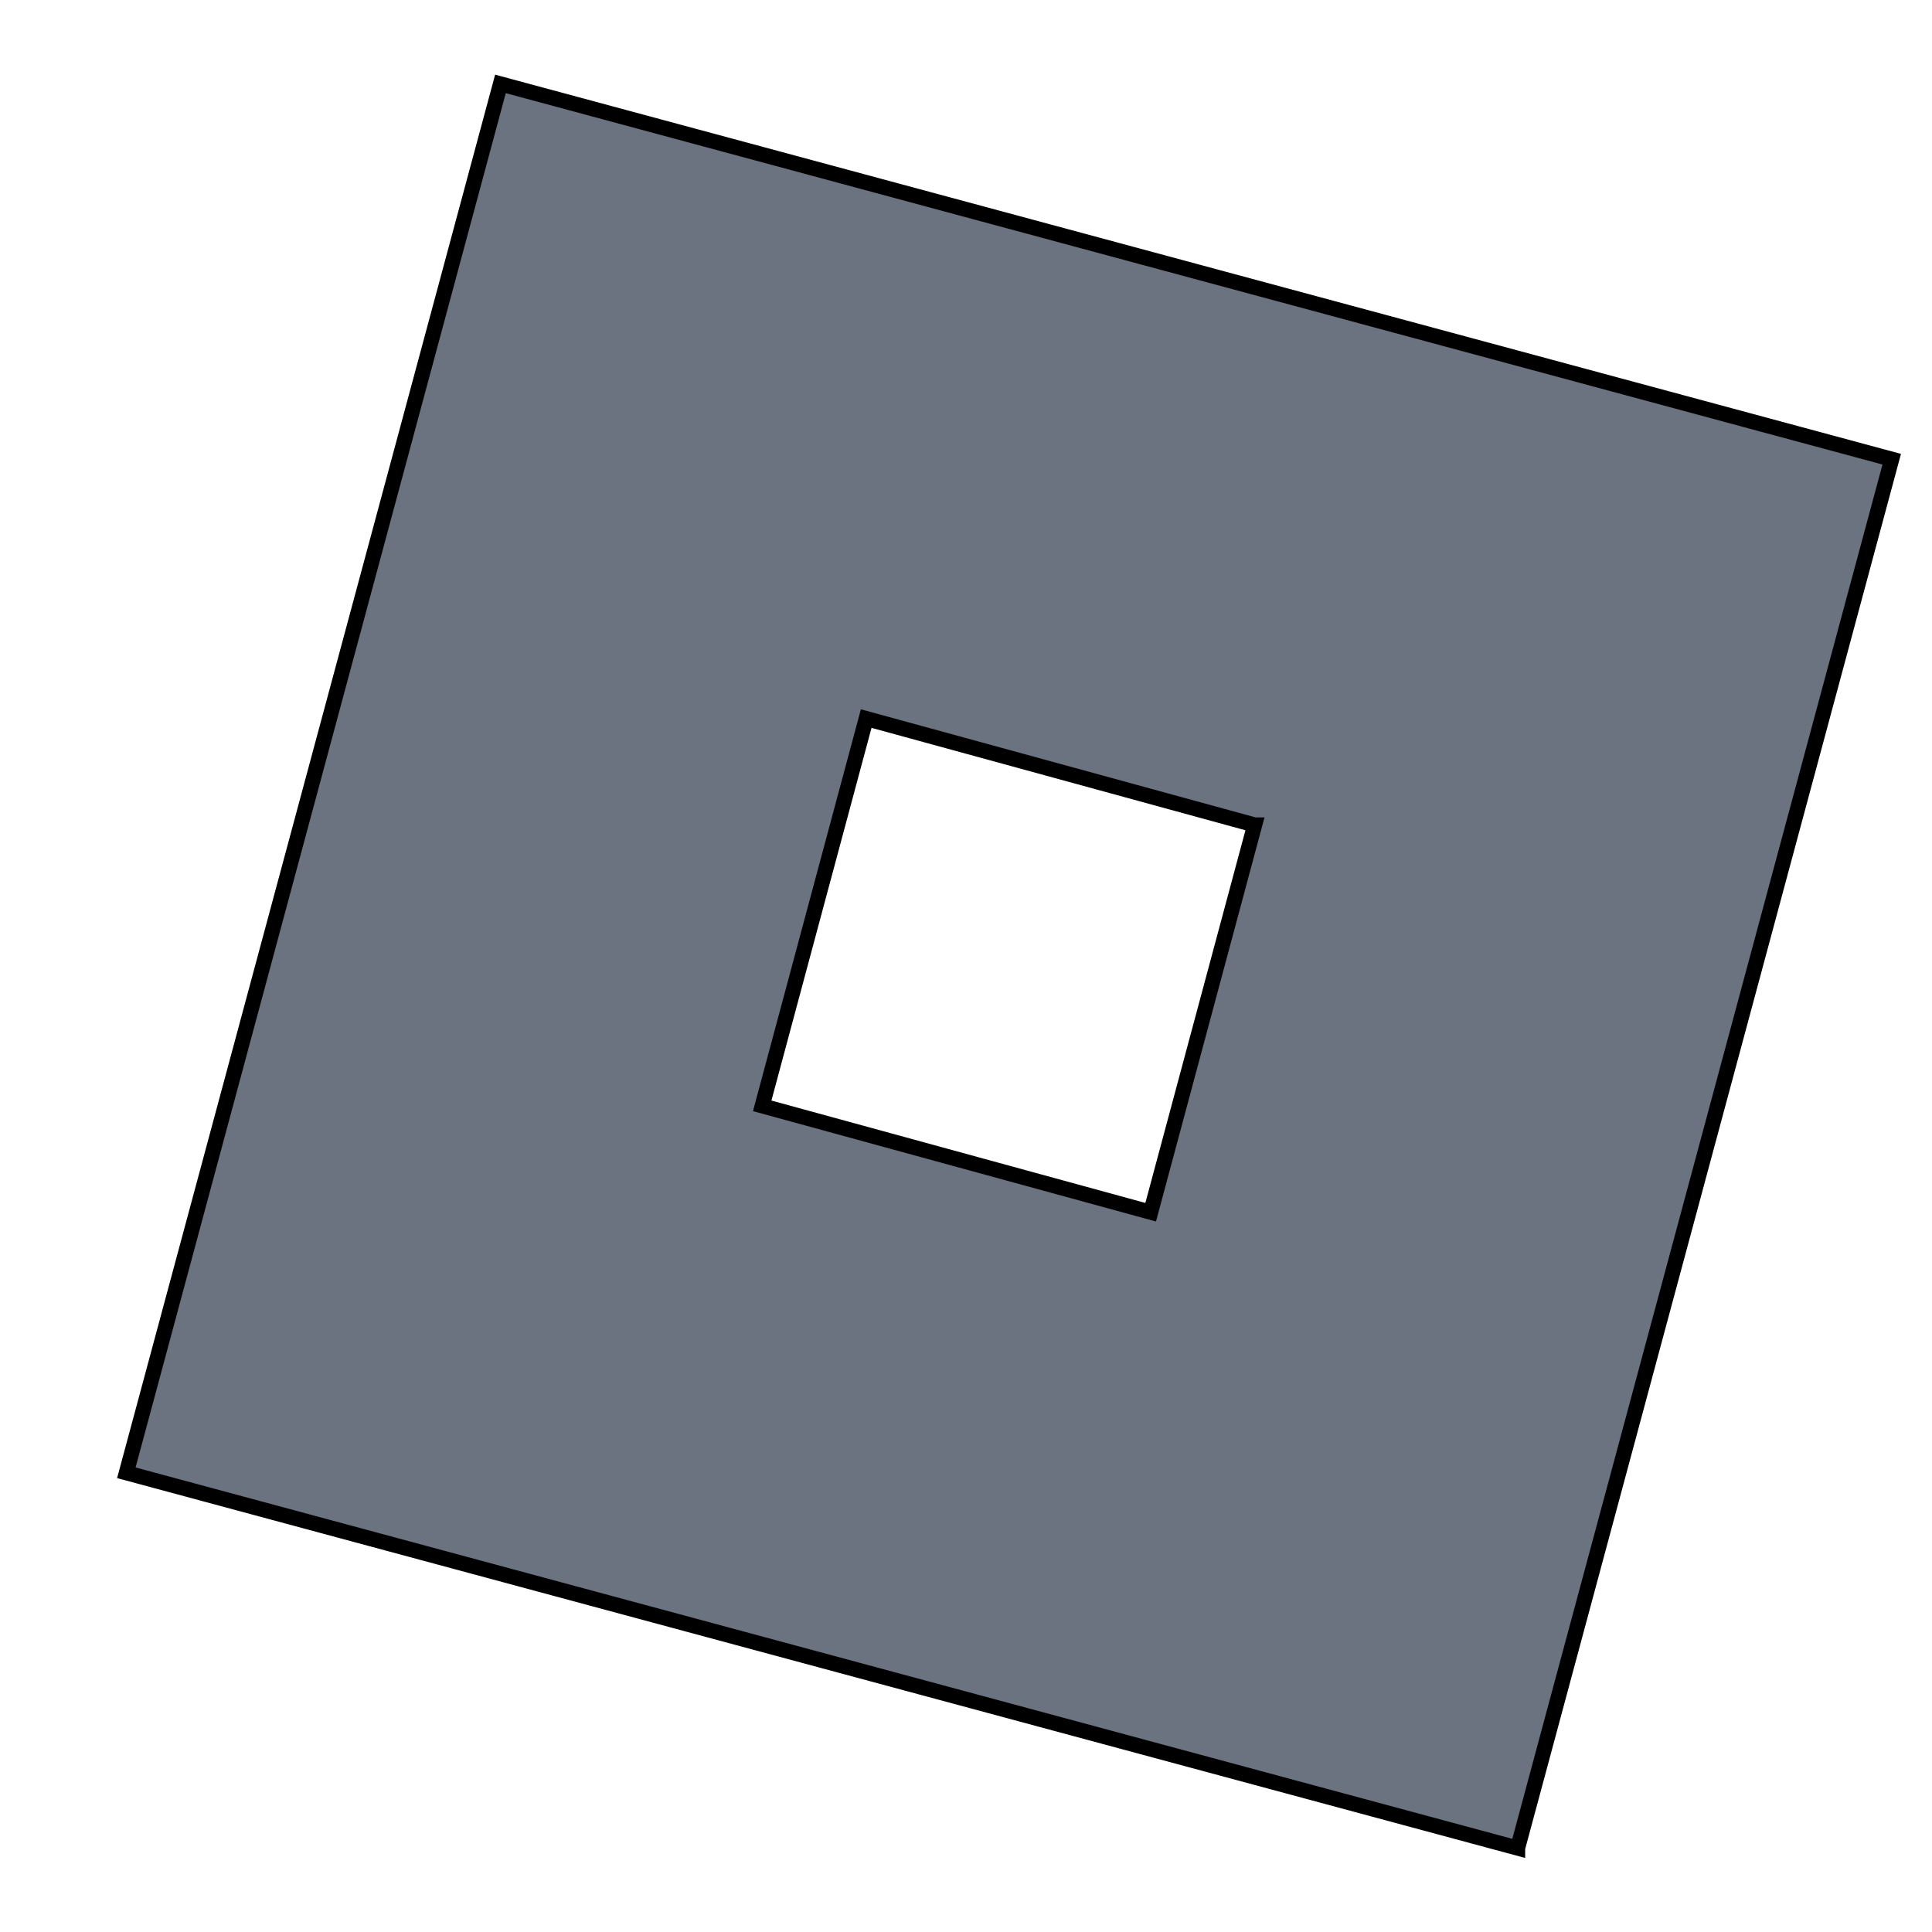 <svg width="128" height="128" xmlns="http://www.w3.org/2000/svg" xml:space="preserve"><path stroke="null" fill="#6b7280" d="M2.668 114.918zm97.878 7.523L8.37 97.576 33.156 5.559 79.244 17.99l46.088 12.433-24.786 92.017zM83.124 54.656l-25.736-7.048-6.89 25.657 25.737 7.048 6.89-25.657z" class="st0"/></svg>